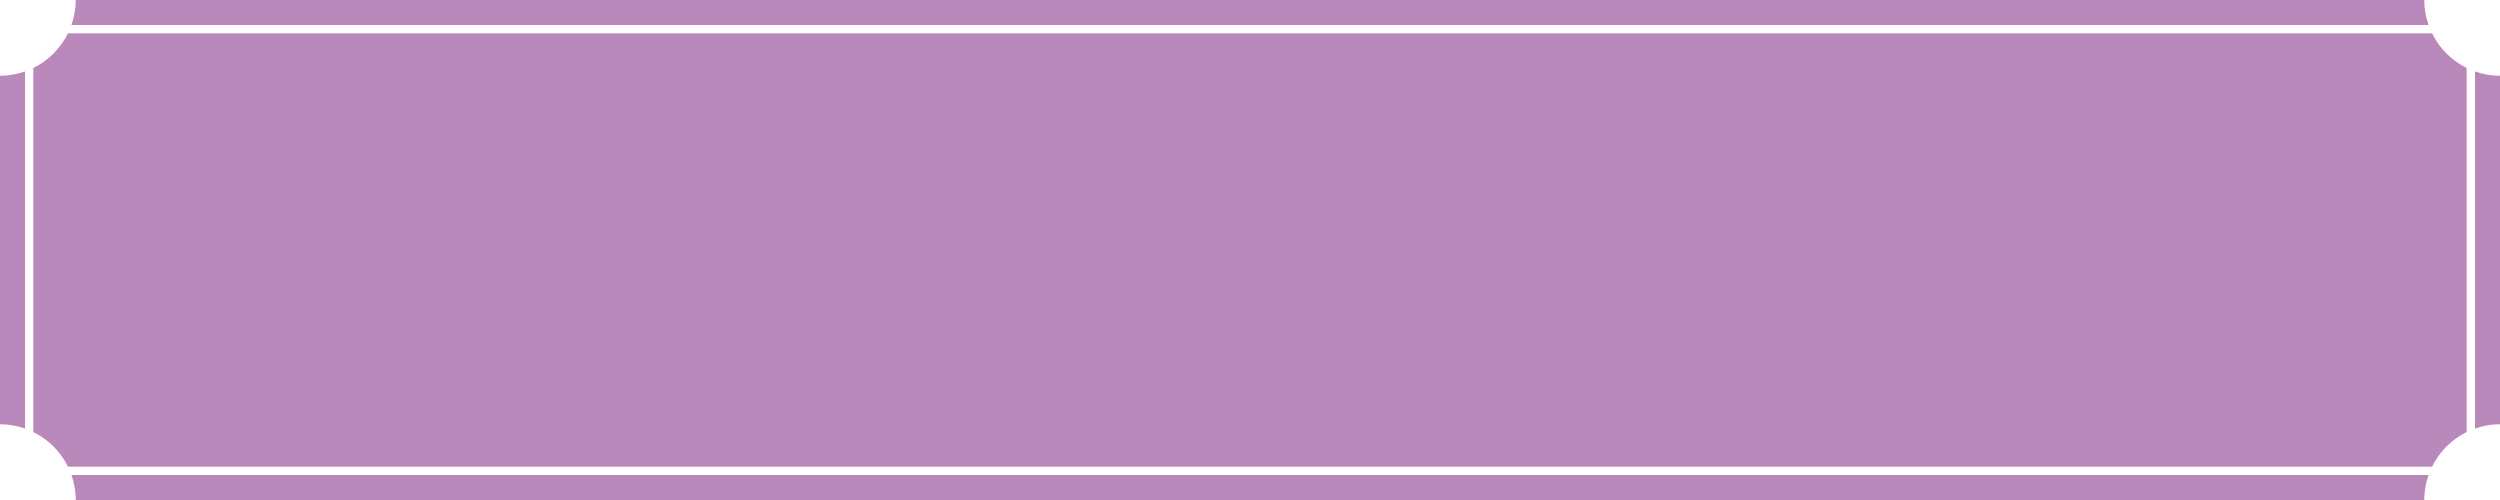 <?xml version="1.0" encoding="utf-8"?>
<!-- Generator: Adobe Illustrator 16.2.1, SVG Export Plug-In . SVG Version: 6.00 Build 0)  -->
<!DOCTYPE svg PUBLIC "-//W3C//DTD SVG 1.1//EN" "http://www.w3.org/Graphics/SVG/1.1/DTD/svg11.dtd">
<svg version="1.1" id="レイヤー_1" xmlns="http://www.w3.org/2000/svg" xmlns:xlink="http://www.w3.org/1999/xlink" x="0px"
	 y="0px" width="300px" height="60px" viewBox="0 0 300 60" enable-background="new 0 0 300 60" xml:space="preserve">
<g>
	<path fill="#B989BB" d="M290.912,0H9.091c0,1.053-0.188,2.06-0.517,3H291.43C291.1,2.06,290.912,1.053,290.912,0z"/>
	<path fill="#B989BB" d="M9.091,60h281.821c0-1.053,0.188-2.061,0.518-3H8.573C8.903,57.939,9.091,58.947,9.091,60z"/>
	<path fill="#B989BB" d="M0,9.092V50.91c1.053,0,2.06,0.188,3,0.518V8.574C2.06,8.903,1.053,9.092,0,9.092z"/>
	<path fill="#B989BB" d="M291.848,4H8.154C7.268,5.805,5.804,7.268,4,8.155v43.691c1.804,0.887,3.267,2.35,4.154,4.153H291.85
		c0.885-1.804,2.348-3.267,4.15-4.151V8.154C294.195,7.268,292.734,5.805,291.848,4z"/>
	<path fill="#B989BB" d="M300,9.092c-1.053,0-2.061-0.188-3-0.518v42.854c0.939-0.328,1.947-0.518,3-0.518V9.092z"/>
</g>
</svg>
